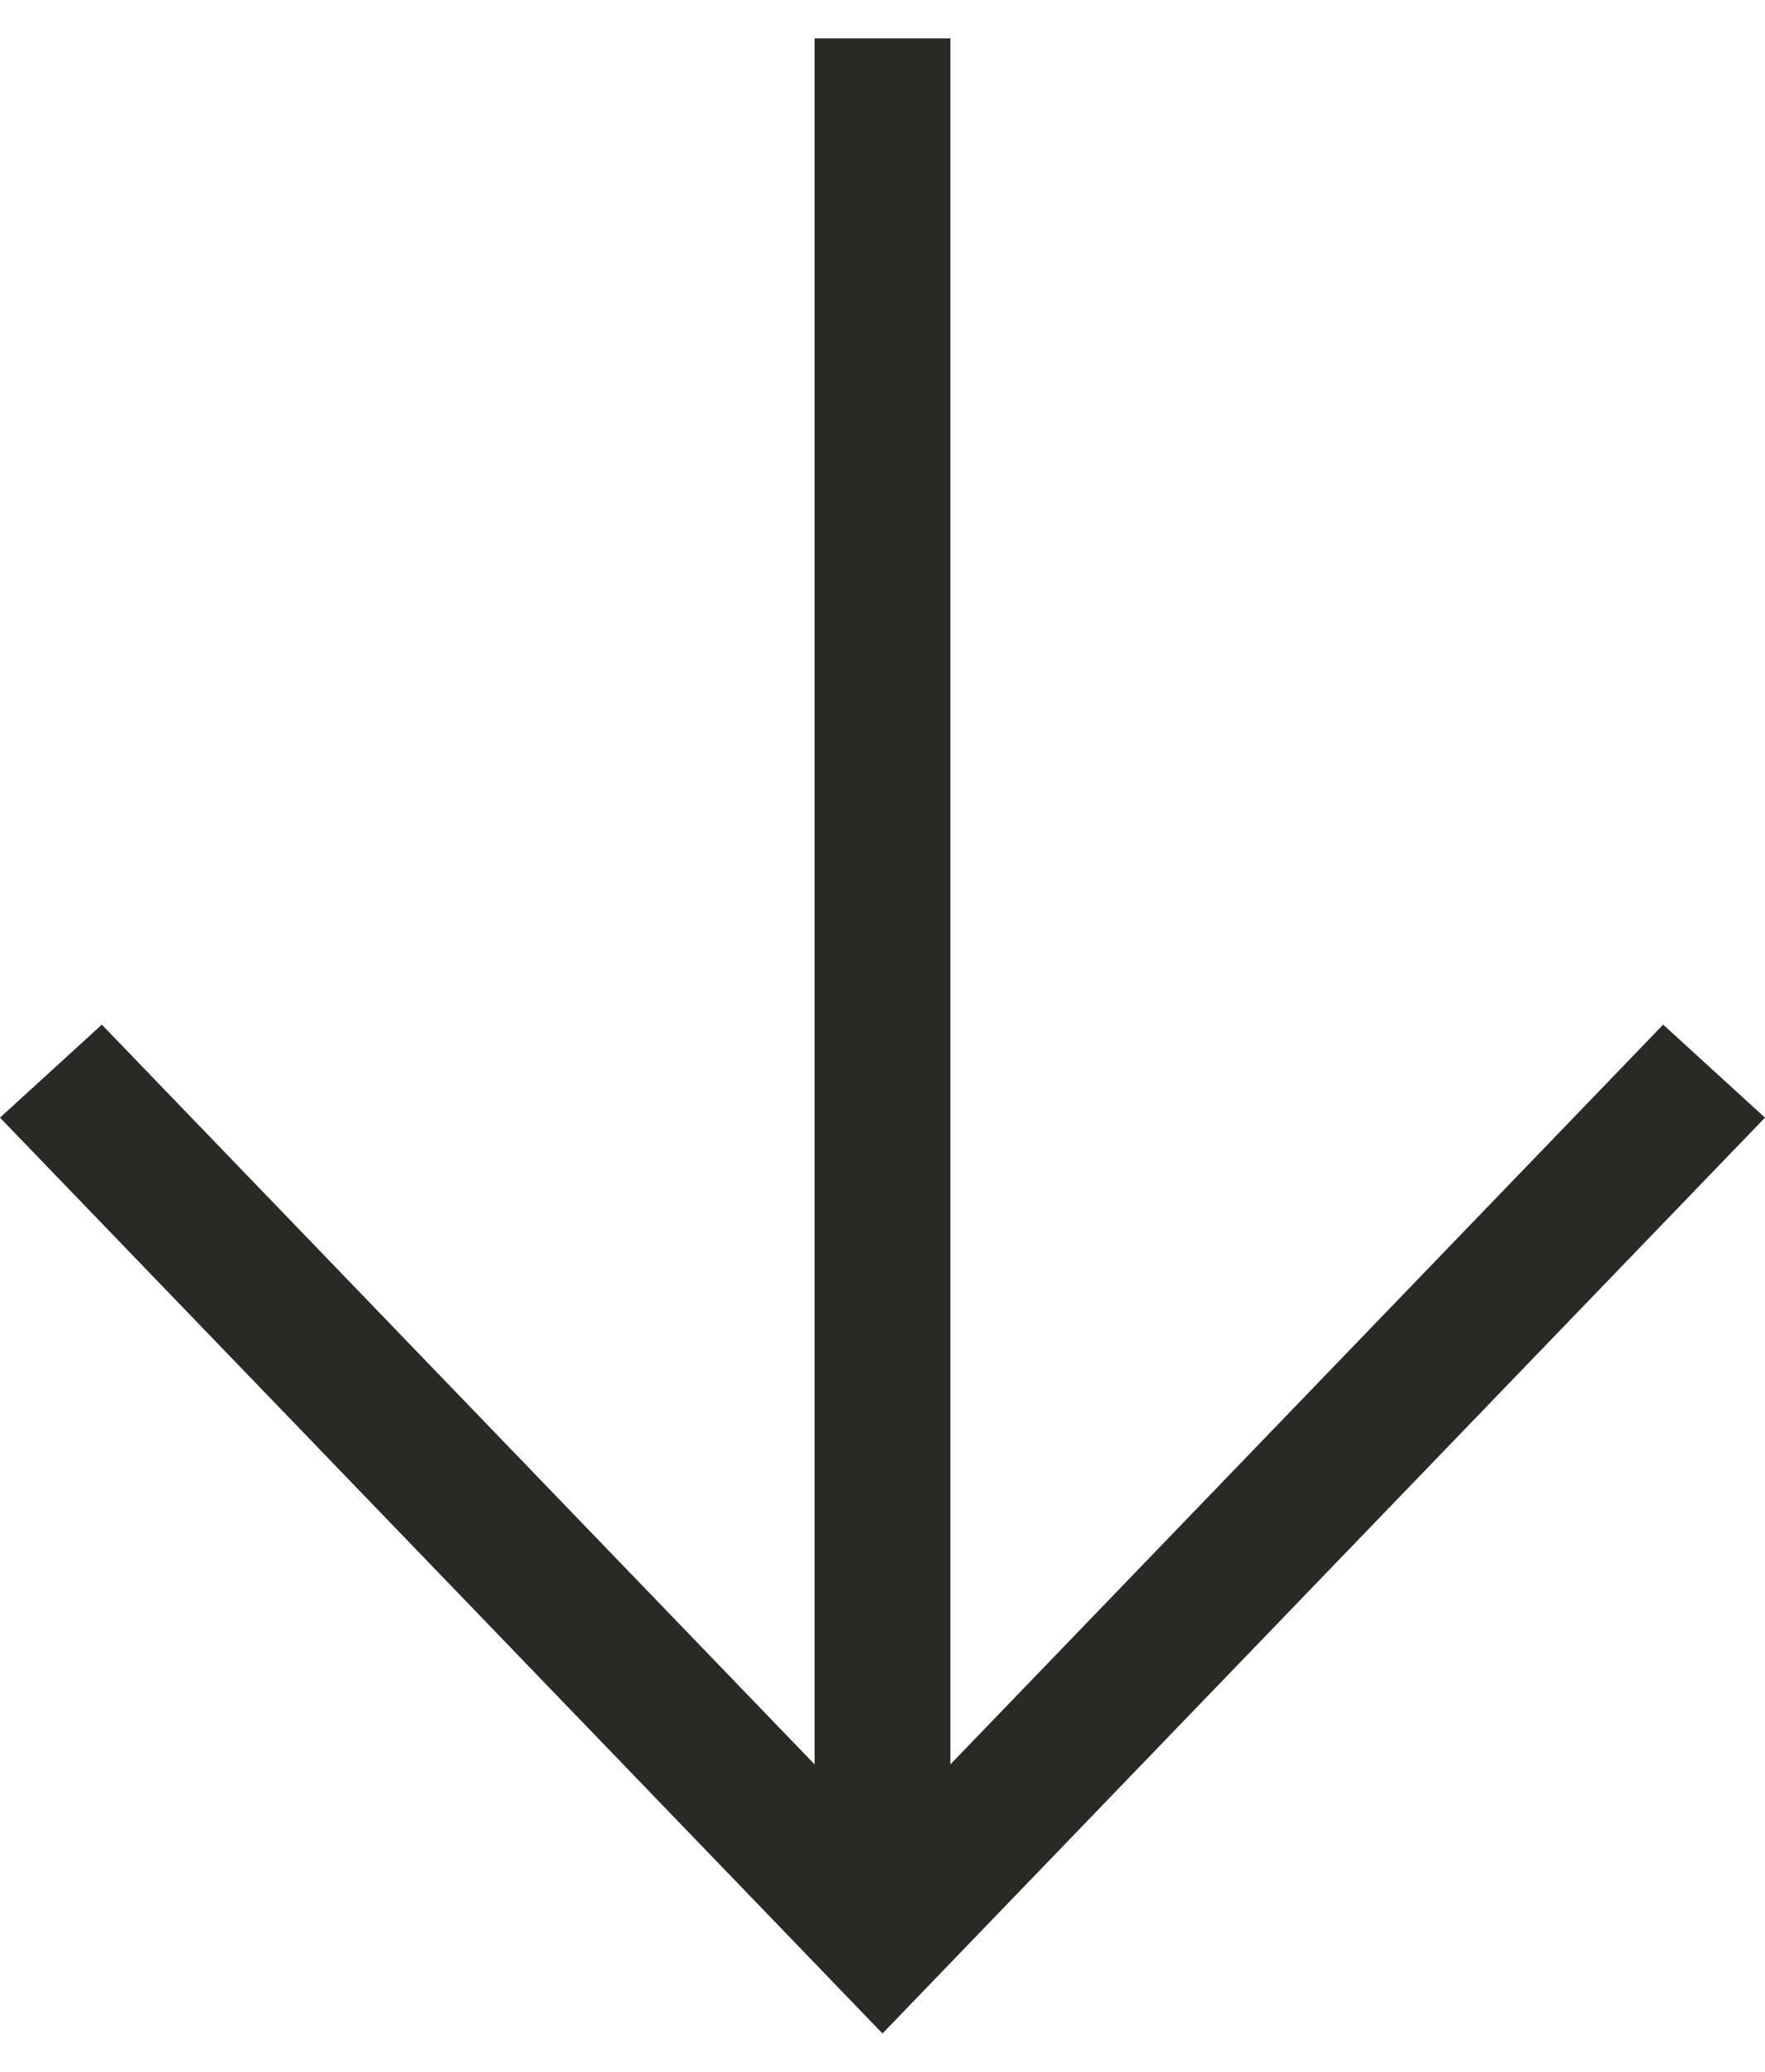 <?xml version="1.0" encoding="UTF-8"?> <svg xmlns="http://www.w3.org/2000/svg" width="23" height="27" viewBox="0 0 23 27" fill="none"> <path d="M12.385 0.5L12.385 22.993L21.673 13.353L23 14.565L11.5 26.5L-1.46e-06 14.565L1.327 13.353L10.615 22.993L10.615 0.5L12.385 0.5Z" fill="#2B2926"></path> </svg> 